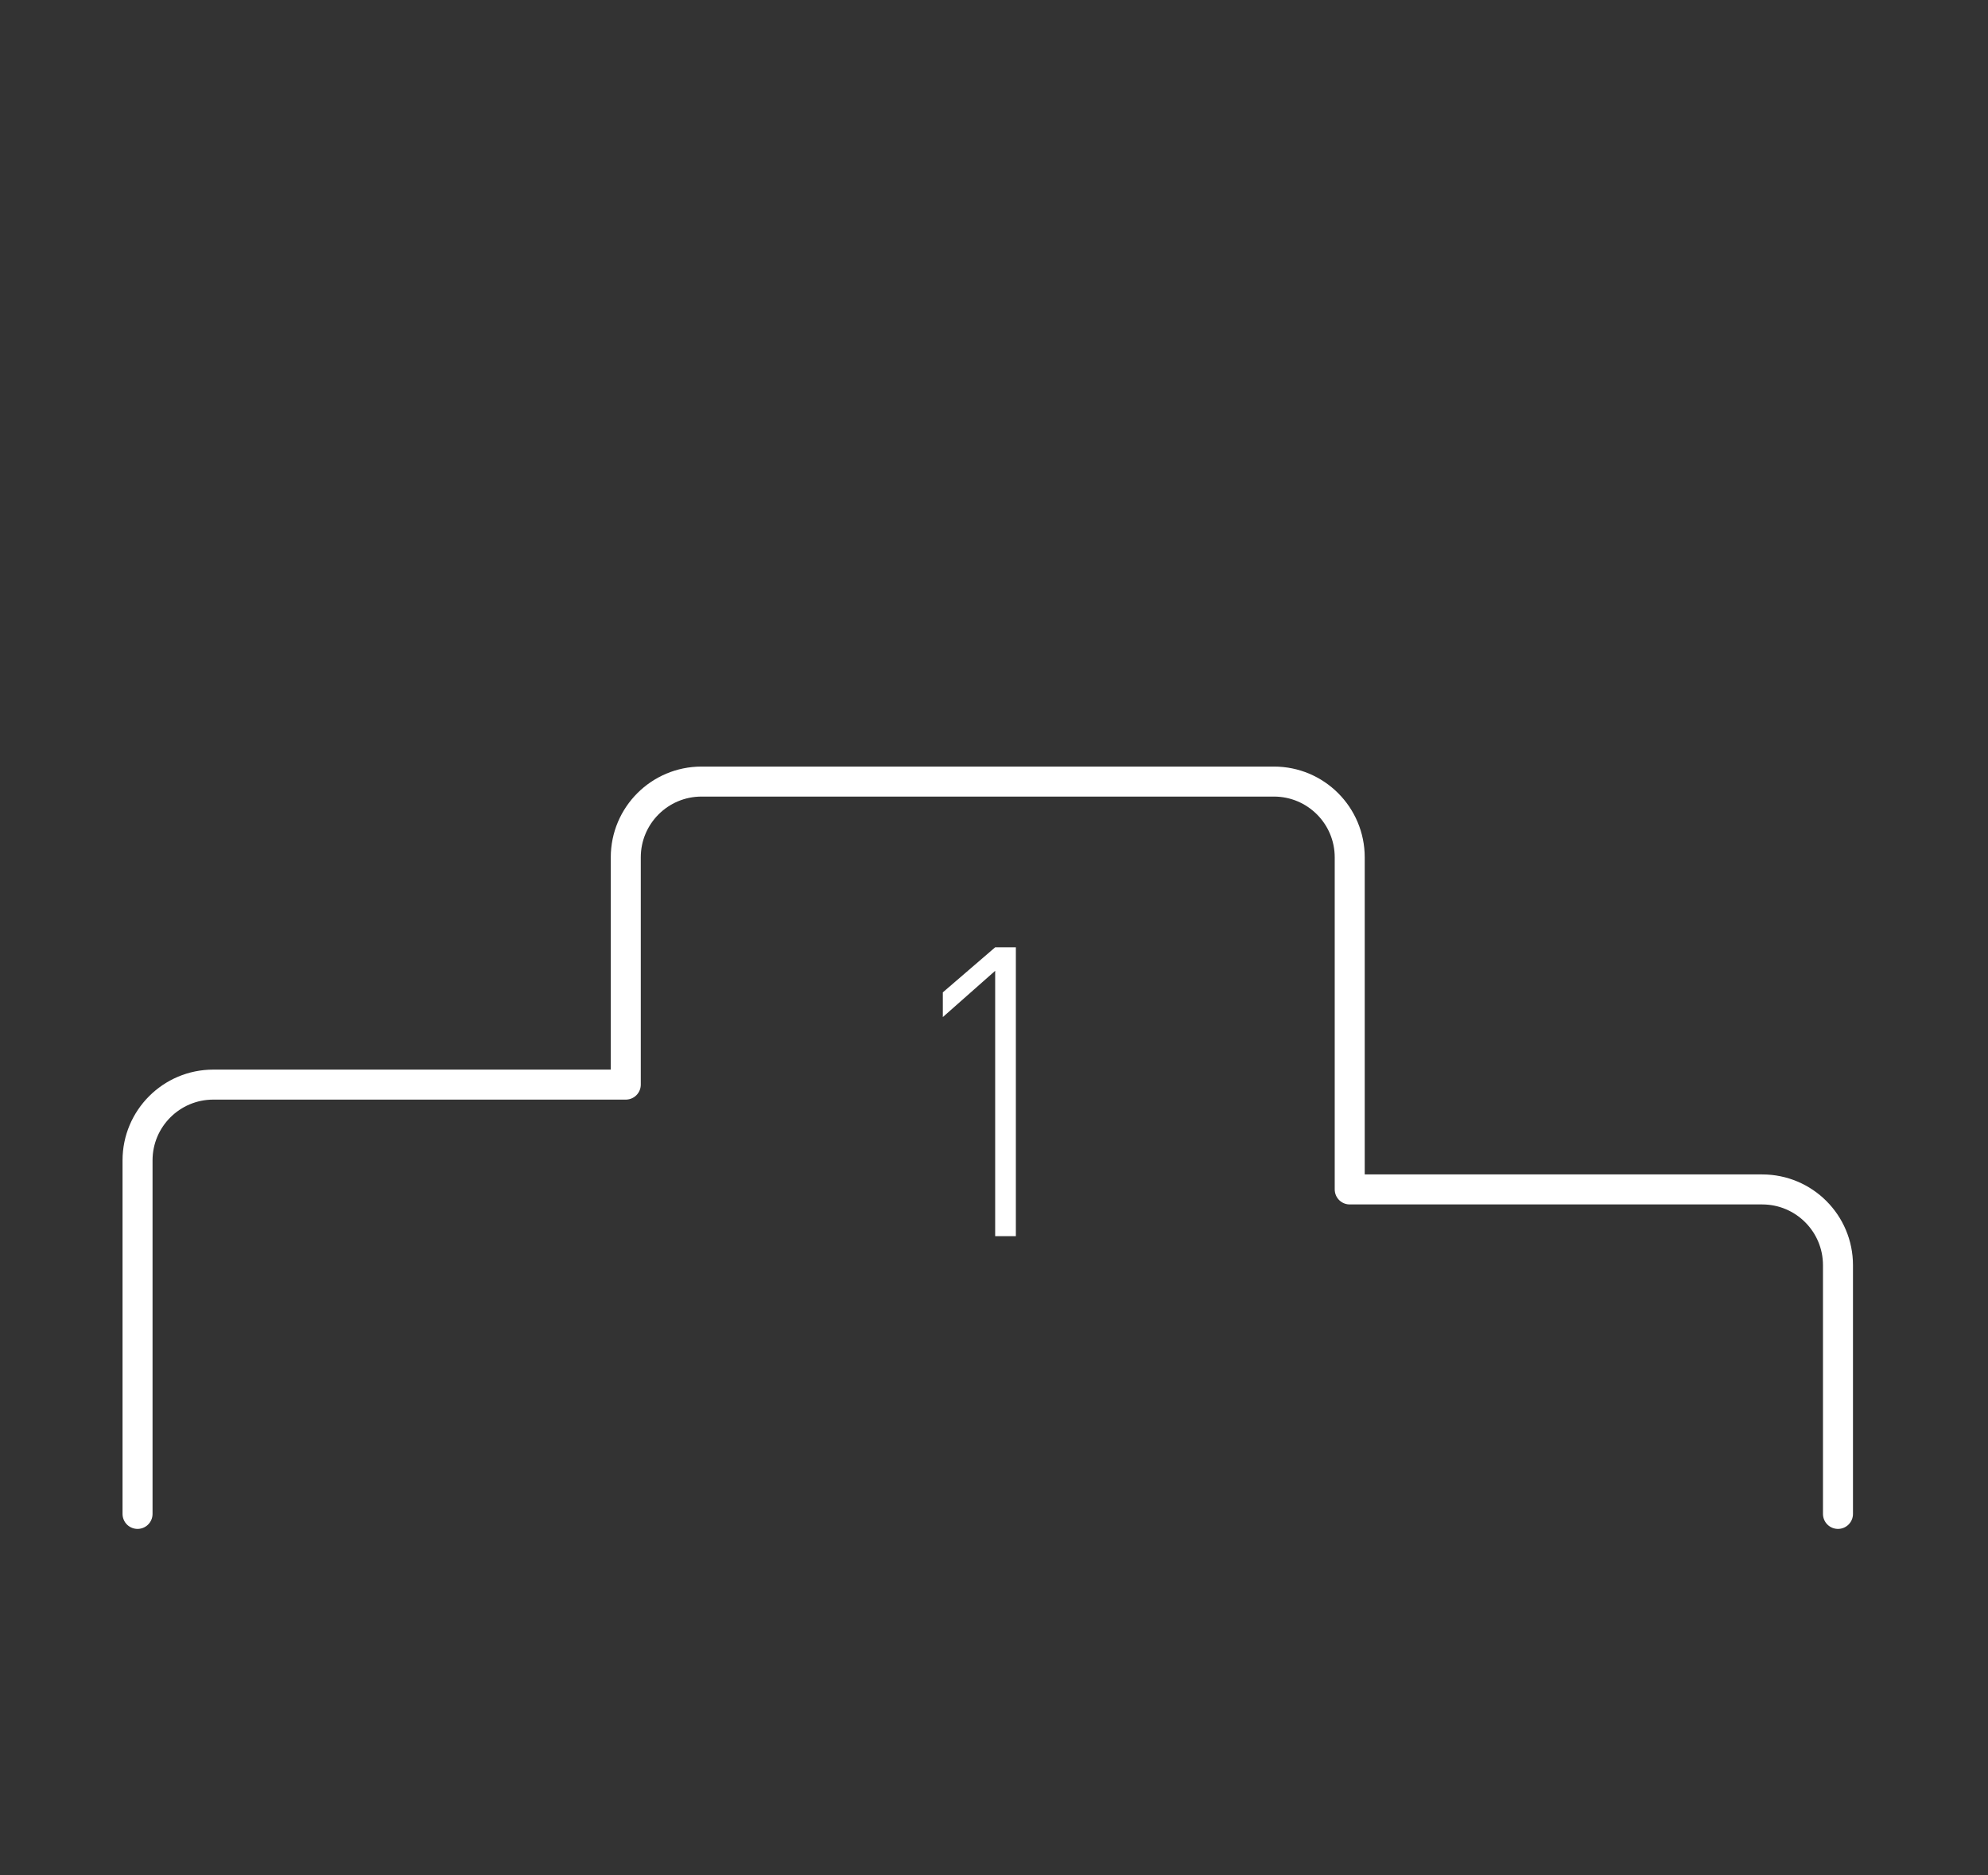<?xml version="1.0" encoding="utf-8"?>
<!-- Generator: Adobe Illustrator 15.0.0, SVG Export Plug-In . SVG Version: 6.00 Build 0)  -->
<!DOCTYPE svg PUBLIC "-//W3C//DTD SVG 1.1//EN" "http://www.w3.org/Graphics/SVG/1.1/DTD/svg11.dtd">
<svg version="1.1" id="Layer_1" xmlns="http://www.w3.org/2000/svg" xmlns:xlink="http://www.w3.org/1999/xlink" x="0px" y="0px"
	 width="132.5px" height="125px" viewBox="0 0 132.5 125" enable-background="new 0 0 132.5 125" xml:space="preserve">
<rect x="0" y="0" width="132.5" height="125" fill="#333333" stroke="none"/>
<path fill="none" stroke="#FFFFFF" stroke-width="2" stroke-linecap="round" stroke-linejoin="round" stroke-miterlimit="10" d="
	M122.501,100.906V84.329c0-2.788-2.261-5.05-5.05-5.05H89.959V57.144c0-2.789-2.262-5.05-5.05-5.05H46.758
	c-2.789,0-5.05,2.261-5.05,5.05v15.148H14.217c-2.789,0-5.05,2.261-5.05,5.05v23.564"/>
<g>
	<path fill="#FFFFFF" d="M66.328,64.708l-3.488,3.083v-1.648l3.488-3.002h1.379v19.252h-1.379V64.708z"/>
</g>
</svg>
